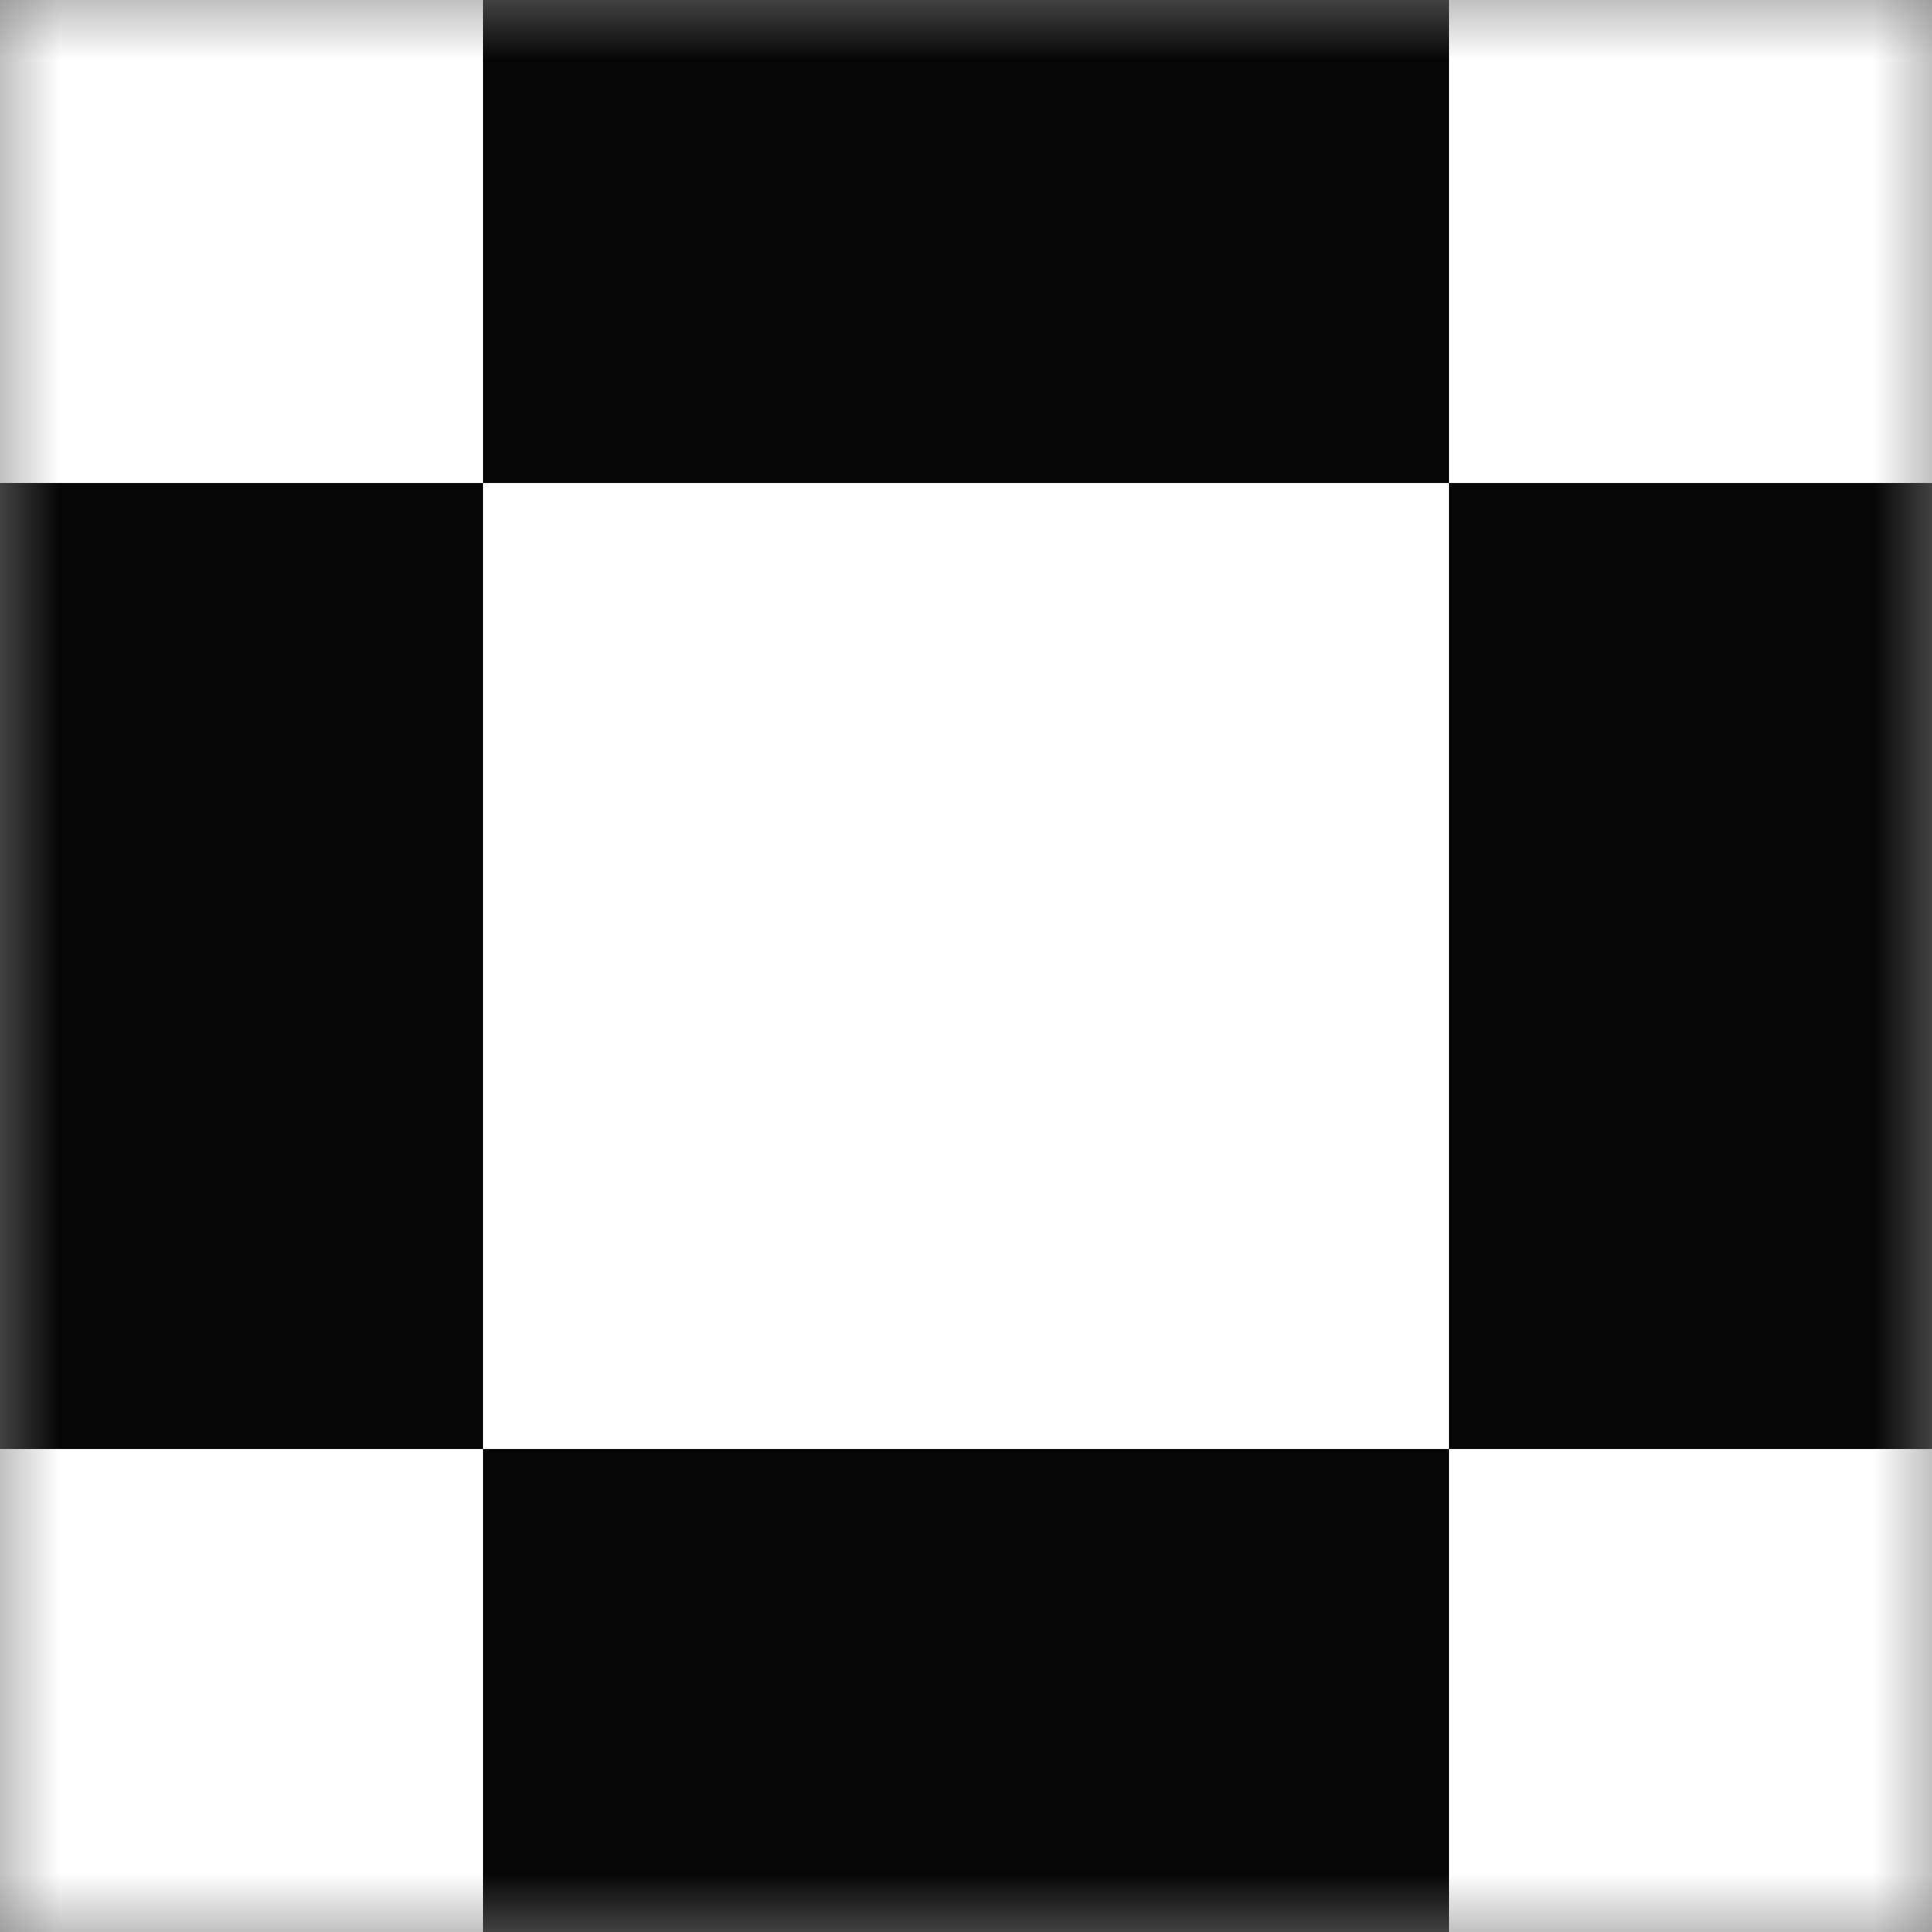 <svg xmlns="http://www.w3.org/2000/svg" width="16" height="16" viewBox="0 0 16 16" fill="none">
  <rect x="0" y="0" width="16" height="16" fill="#808080" stroke="none"/>
  <g clip-path="url(#clip0_1396_13555)">
    <mask id="mask0_1396_13555" style="mask-type:luminance" maskUnits="userSpaceOnUse" x="0" y="0" width="16" height="16">
      <path d="M0 0H16V16H0V0Z" fill="white"/>
    </mask>
    <g mask="url(#mask0_1396_13555)">
      <path d="M0 0H16V16H0V0Z" fill="white"/>
      <path d="M4 0H8V4H4V0ZM8 0H12V4H8V0ZM12 4H16V8H12V4ZM0 4H4V8H0V4ZM12 8H16V12H12V8ZM0 8H4V12H0V8ZM4 12H8V16H4V12ZM8 12H12V16H8V12Z" fill="#060606"/>
    </g>
  </g>
  <defs>
    <clipPath id="clip0_1396_13555">
      <rect width="16" height="16" fill="white"/>
    </clipPath>
  </defs>
</svg>
